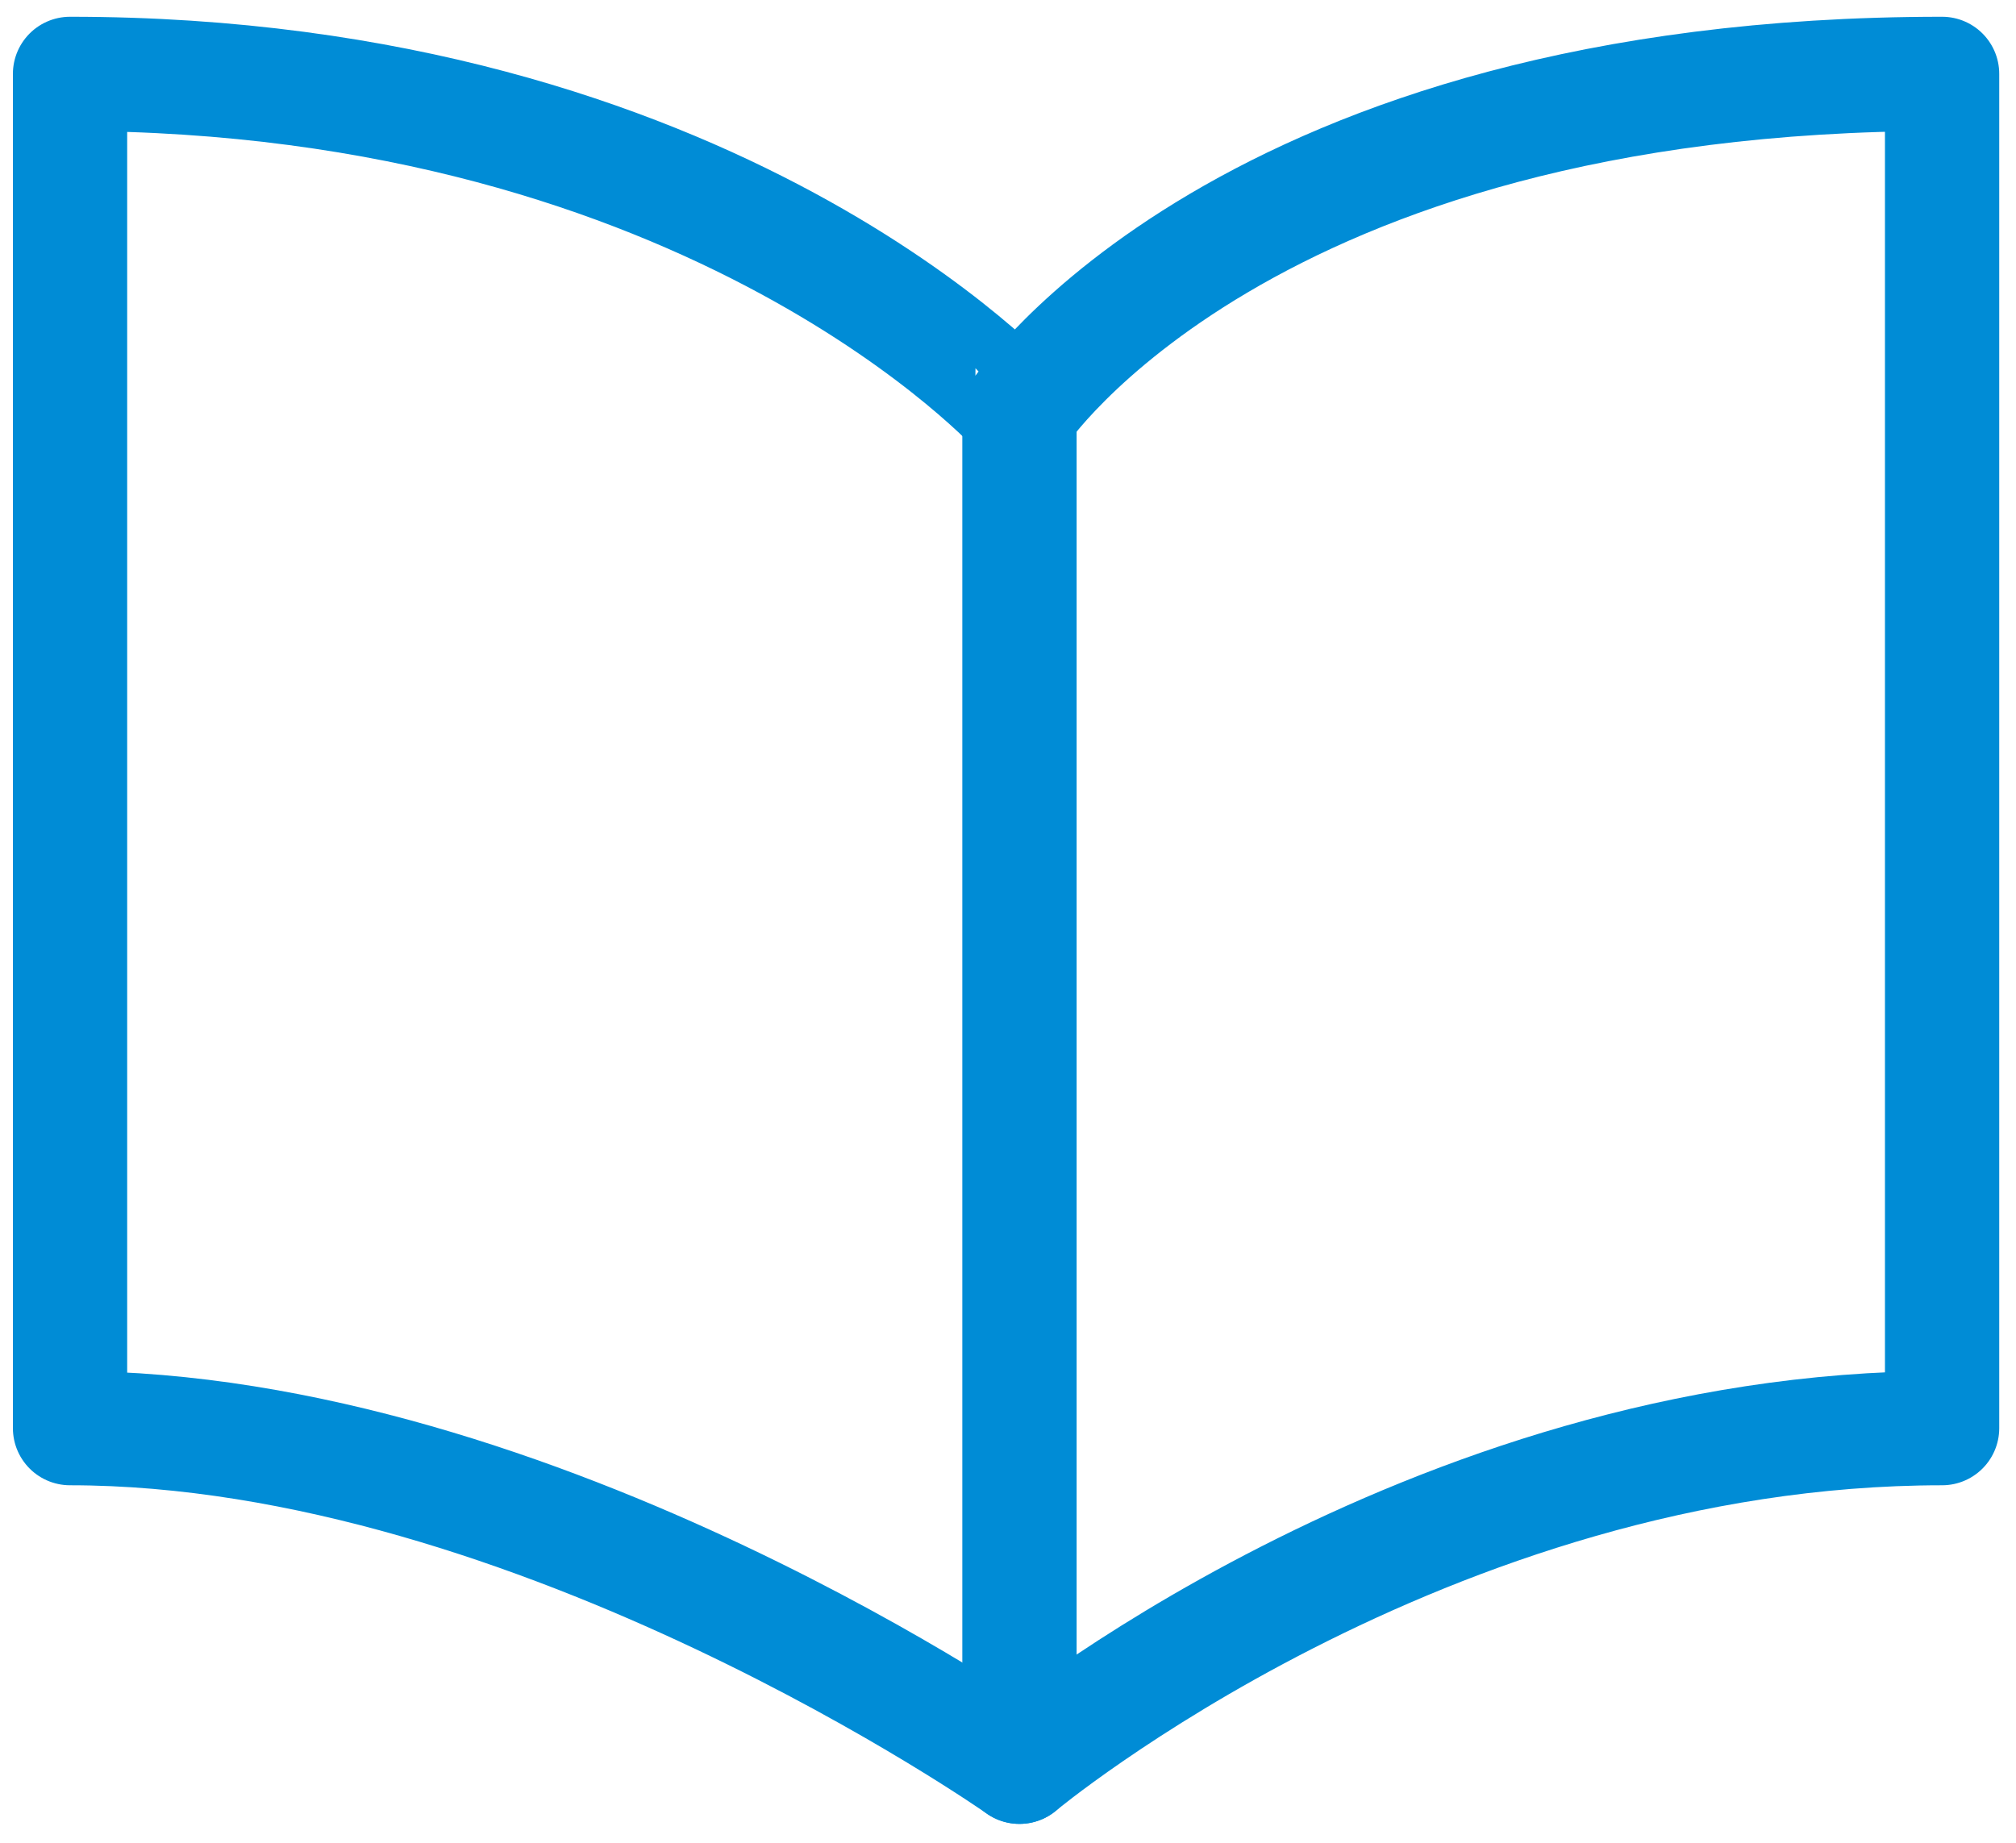 <?xml version="1.0" encoding="utf-8"?>
<!-- Generator: Adobe Illustrator 16.0.0, SVG Export Plug-In . SVG Version: 6.00 Build 0)  -->
<!DOCTYPE svg PUBLIC "-//W3C//DTD SVG 1.1//EN" "http://www.w3.org/Graphics/SVG/1.1/DTD/svg11.dtd">
<svg version="1.1" id="レイヤー_1" xmlns="http://www.w3.org/2000/svg" xmlns:xlink="http://www.w3.org/1999/xlink" x="0px"
	 y="0px" width="35px" height="32px" viewBox="0 0 35 32" enable-background="new 0 0 35 32" xml:space="preserve">
<g id="Icon_feather-map" transform="translate(-0.5 -2)">
	<path id="パス_2092_1_" fill="none" stroke="#008CD6" stroke-width="1.984" stroke-linecap="round" stroke-linejoin="round" d="
		M1.716,26.8c8.117,0,16.483,5.88,16.483,5.88s7.051-5.88,16.018-5.88V3.283c-12.133,0-16.018,5.879-16.018,5.879
		S12.933,3.283,1.716,3.283V26.8z"/>
	<path id="パス_2094" fill="none" stroke="#008CD6" stroke-width="1.984" stroke-linecap="round" stroke-linejoin="round" d="
		M18.199,9.163V32.68"/>
</g>
<line fill="none" stroke="#008CD6" stroke-width="2" stroke-linecap="round" stroke-linejoin="round" x1="23.5" y1="45.5" x2="23.5" y2="63.75"/>
</svg>

